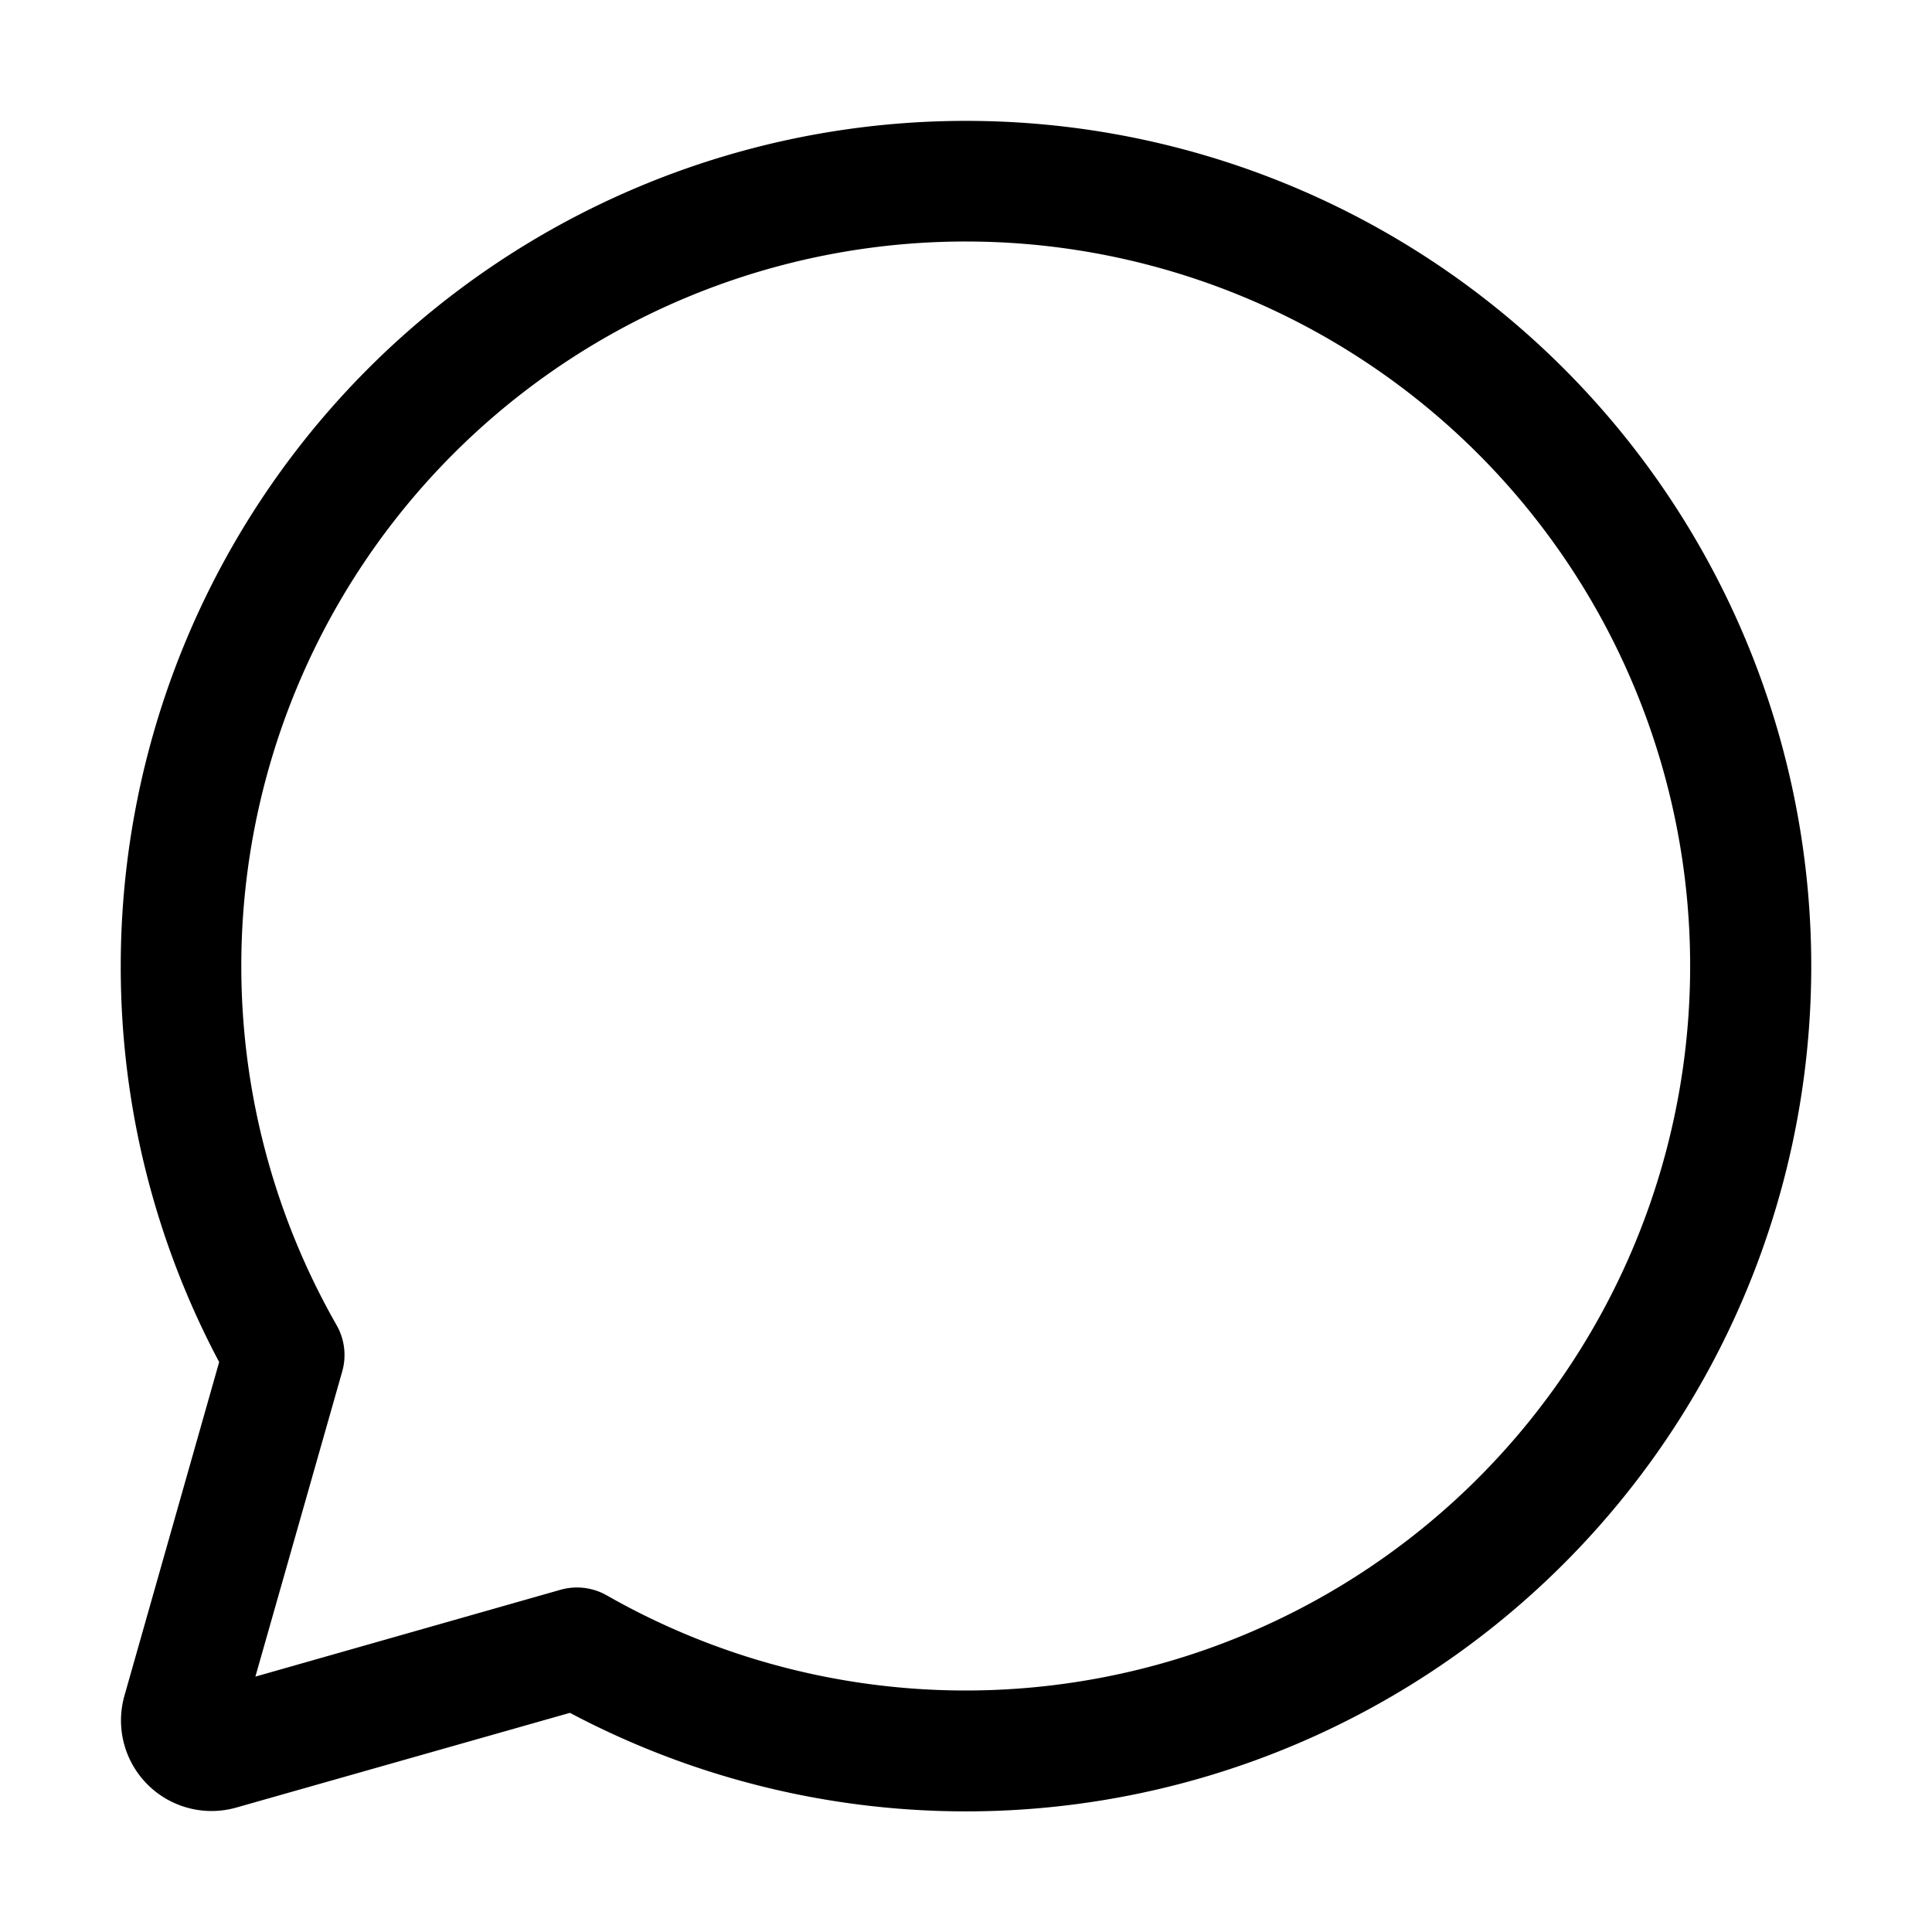 <svg width="32" height="32" viewBox="0 0 32 32" xmlns="http://www.w3.org/2000/svg"><path d="M16 4A12 12 0 0 0 5.57 21.94a1 1 0 0 1 .1.77l-1.44 5.06 5.06-1.44a1 1 0 0 1 .77.1A12 12 0 1 0 16 4ZM2 16a14 14 0 1 1 7.44 12.37l-5.53 1.57a1.5 1.5 0 0 1-1.85-1.85l1.57-5.53A13.94 13.94 0 0 1 2 16Z"/></svg>